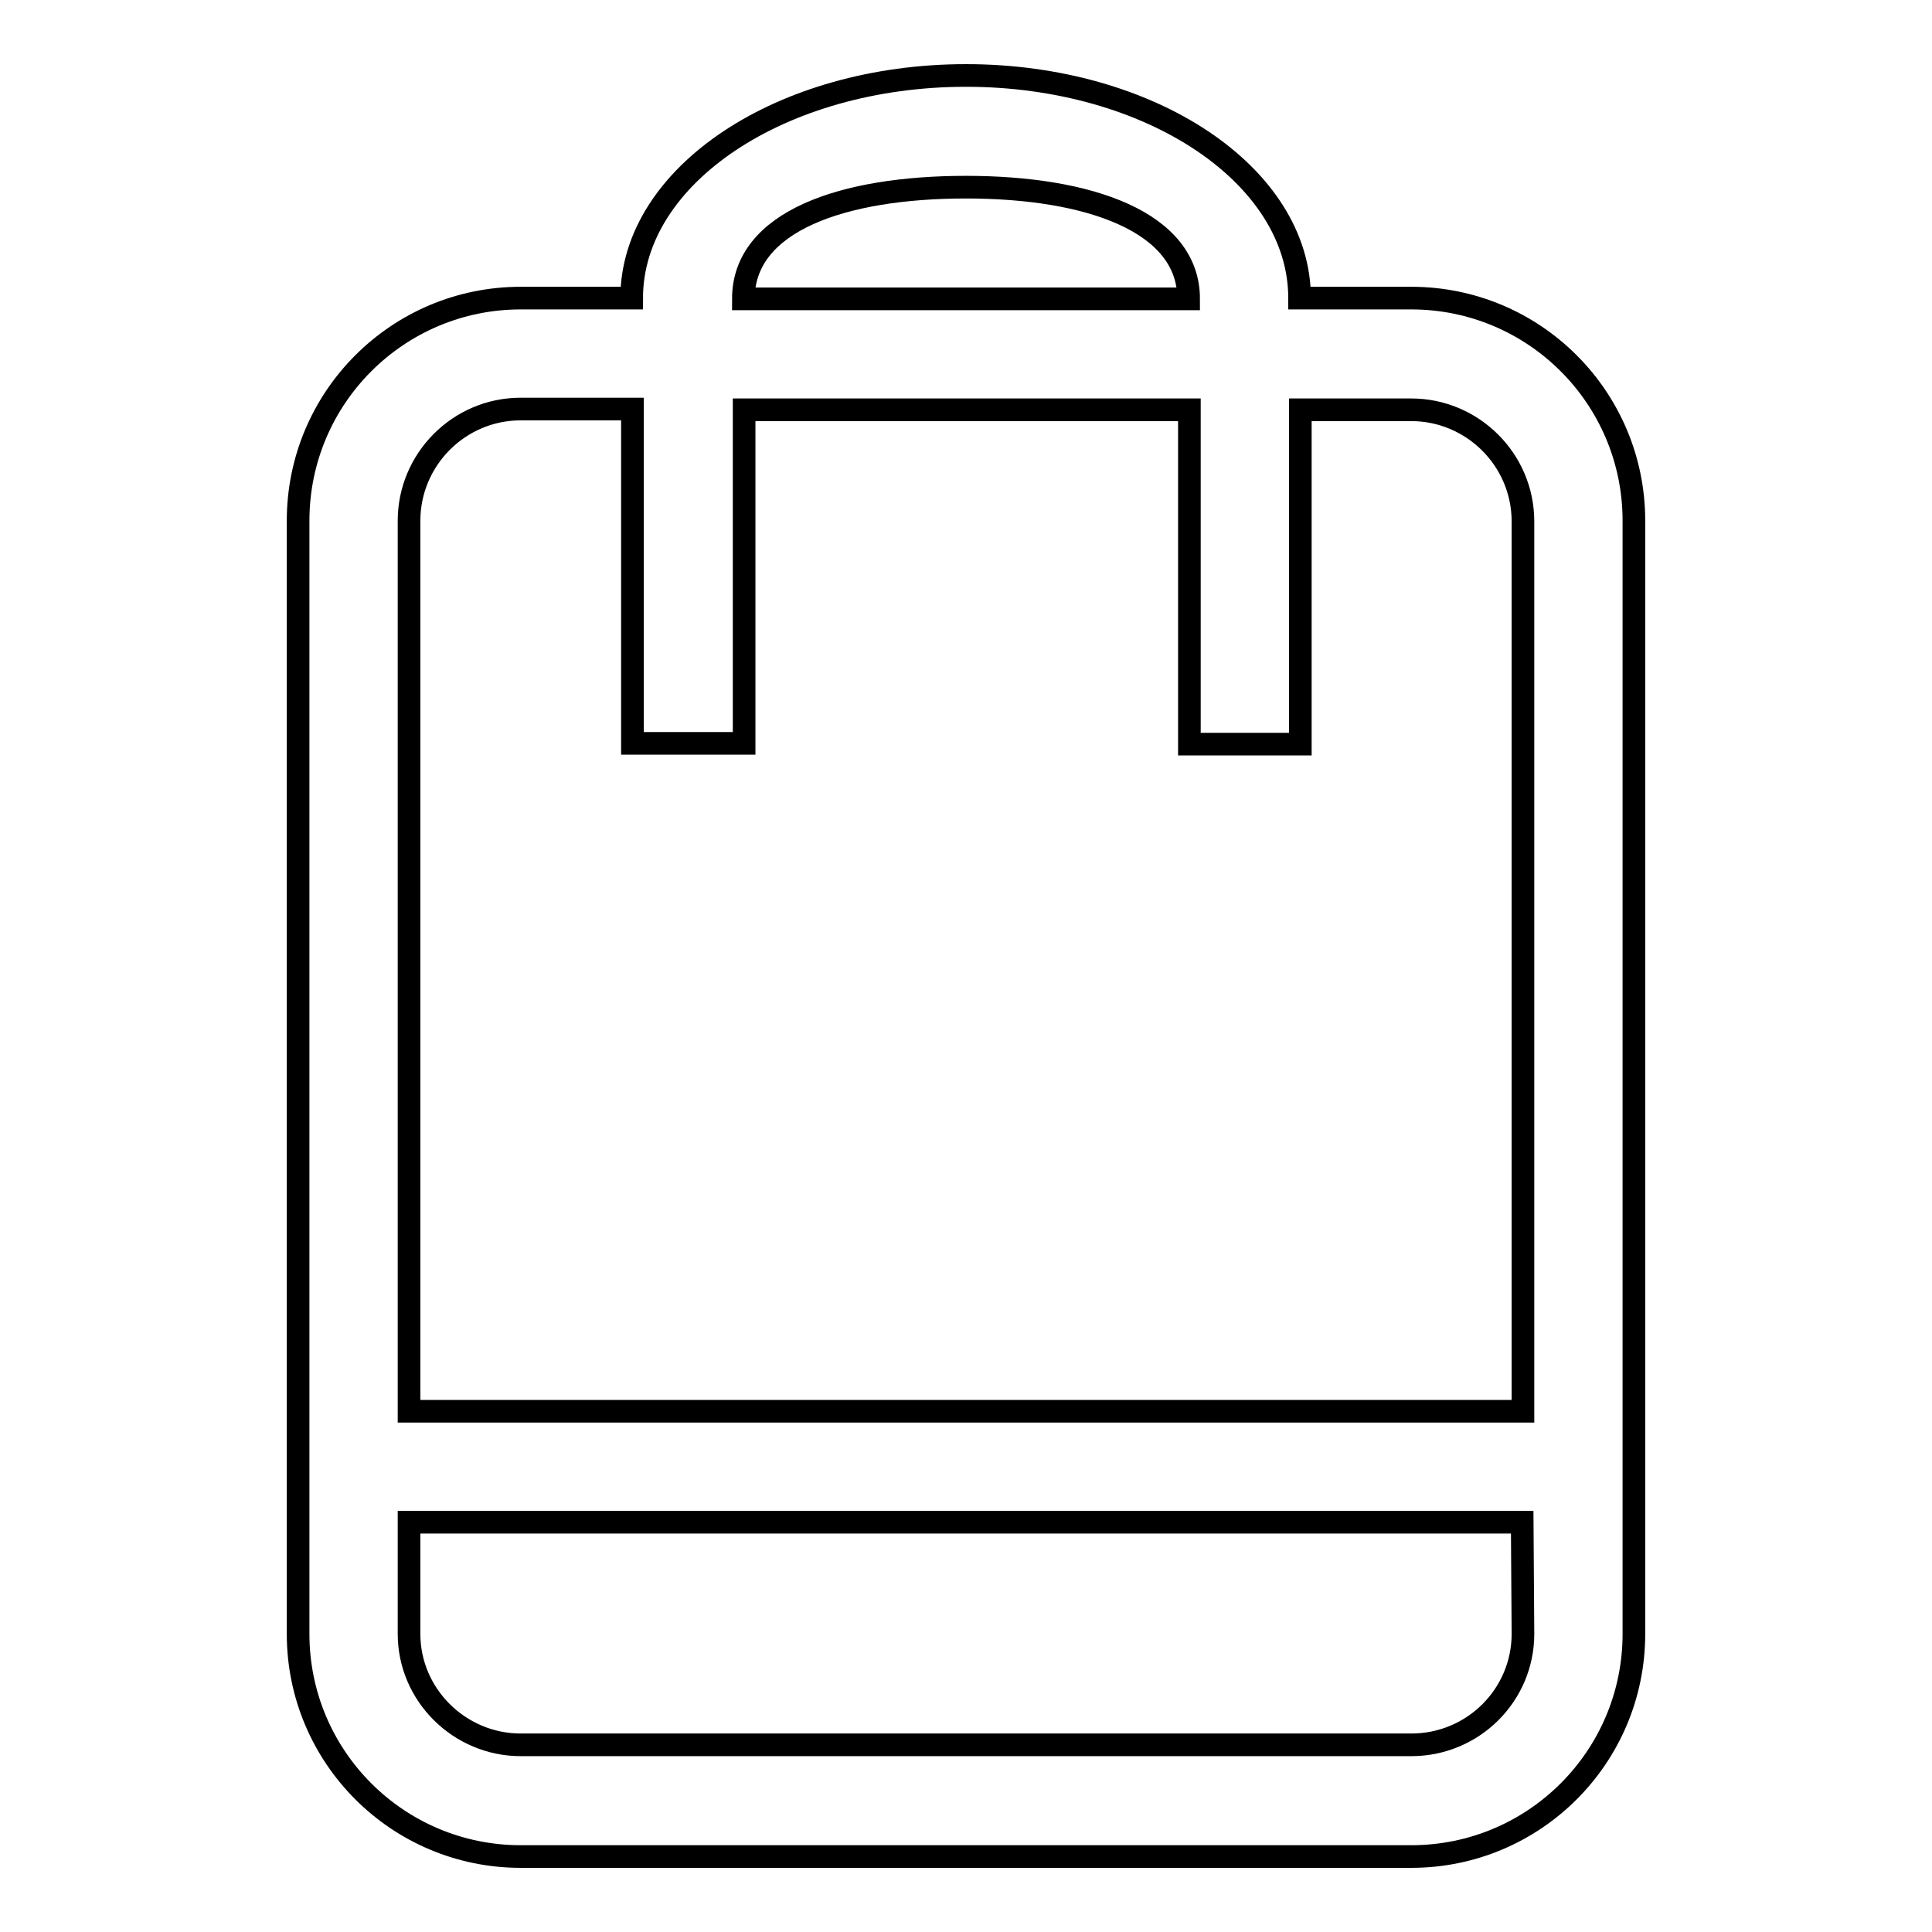 <?xml version="1.0" encoding="utf-8"?>
<!-- Svg Vector Icons : http://www.onlinewebfonts.com/icon -->
<!DOCTYPE svg PUBLIC "-//W3C//DTD SVG 1.1//EN" "http://www.w3.org/Graphics/SVG/1.1/DTD/svg11.dtd">
<svg version="1.1" xmlns="http://www.w3.org/2000/svg" xmlns:xlink="http://www.w3.org/1999/xlink" x="0px" y="0px" viewBox="0 0 256 256" enable-background="new 0 0 256 256" xml:space="preserve">
<g><g><g><g id="_x31_0_17_"><g><path stroke-width="3" fill-opacity="0" stroke="#000000"  d="M187,39.5h-14.8c0-16.3-19.8-29.5-44.2-29.5c-24.4,0-44.3,13.2-44.3,29.5H69c-16.3,0-29.5,13.2-29.5,29.5v147.5c0,16.3,13.2,29.5,29.5,29.5h118c16.3,0,29.5-13.2,29.5-29.5V69C216.5,52.7,203.3,39.5,187,39.5z M128,24.8c16.3,0,29.5,4.6,29.5,14.8h-59C98.5,29.3,111.7,24.8,128,24.8z M201.8,216.5c0,8.1-6.6,14.7-14.8,14.7H69c-8.1,0-14.8-6.6-14.8-14.7v-14.8h147.5L201.8,216.5L201.8,216.5z M201.8,187H54.2V69c0-8.1,6.6-14.8,14.8-14.8h14.8v44.3h14.8V54.3h59v44.3h14.7V54.3H187c8.1,0,14.8,6.6,14.8,14.8V187z"/></g></g></g><g></g><g></g><g></g><g></g><g></g><g></g><g></g><g></g><g></g><g></g><g></g><g></g><g></g><g></g><g></g></g></g>
</svg>